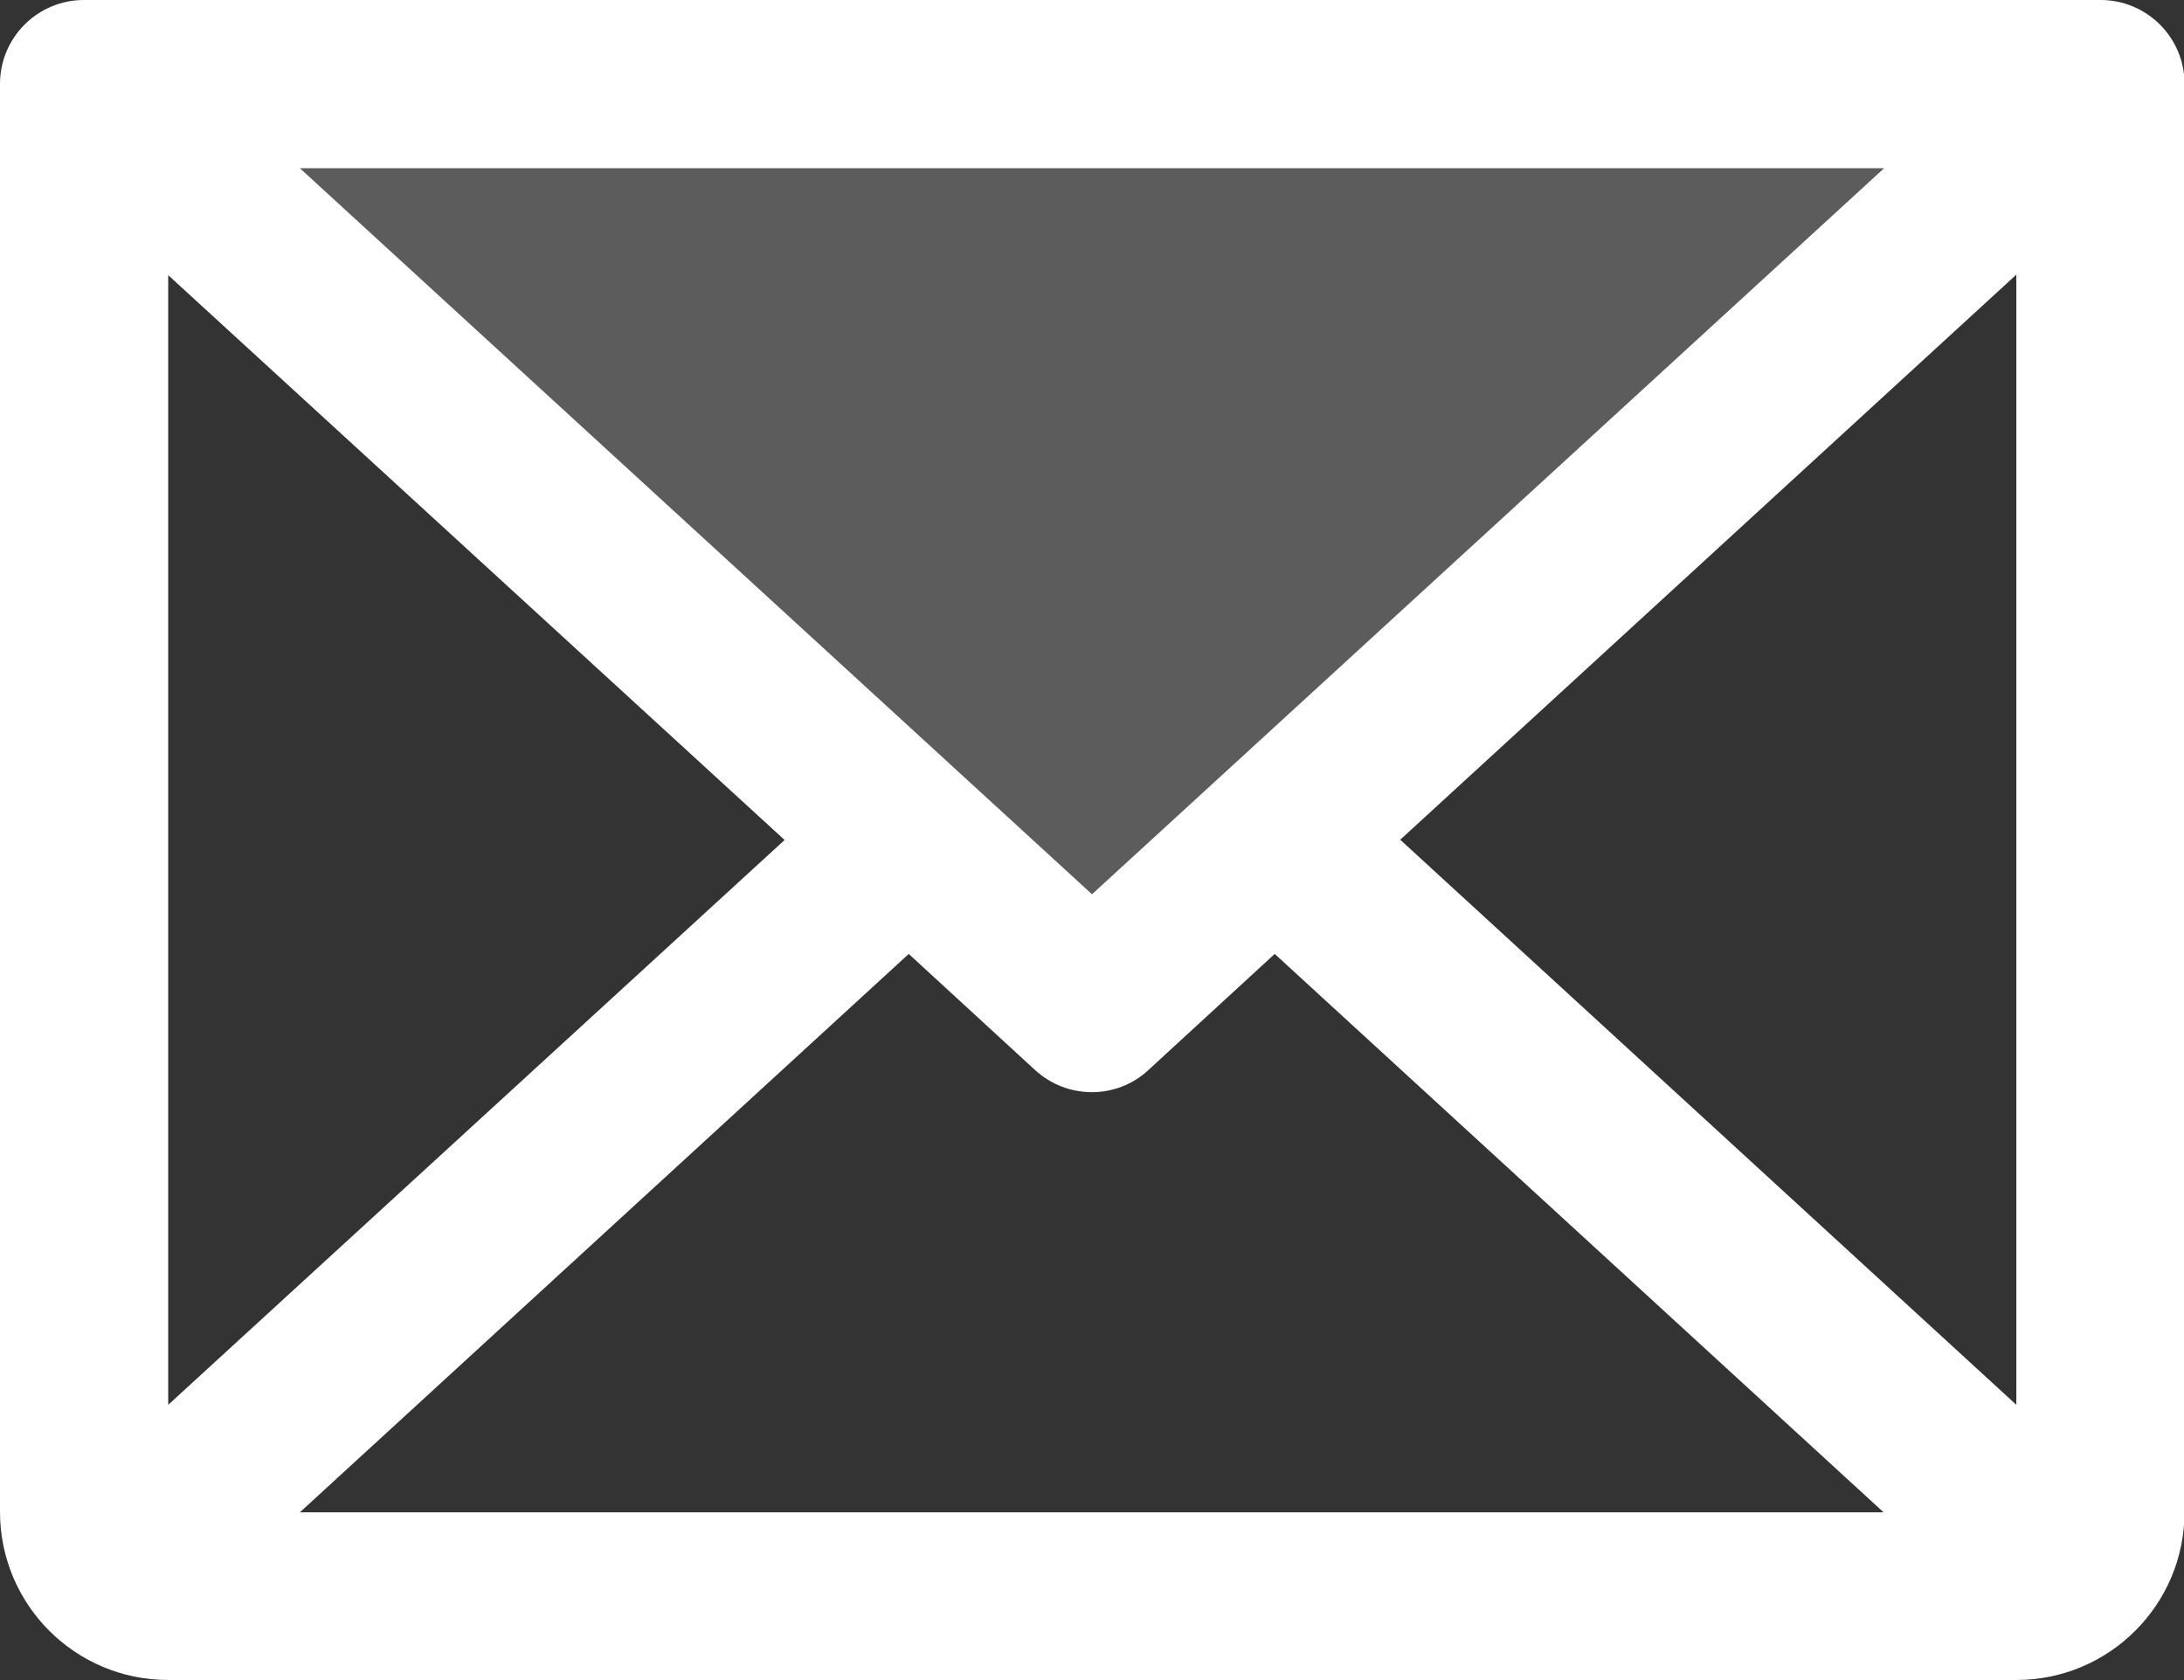 <?xml version="1.0" encoding="UTF-8"?>
<svg xmlns="http://www.w3.org/2000/svg" id="Ebene_1" data-name="Ebene 1" viewBox="0 0 40.64 31.26">
  <rect x="0" y="0" width="40.64" height="31.26" fill="#333333" stroke="none"/>
  <path id="Pfad_31" data-name="Pfad 31" d="M39.08,1.56l-18.76,17.19L1.56,1.56h37.51Z" style="fill: #fff; isolation: isolate; opacity: .2;"></path>
  <path id="Pfad_32" data-name="Pfad 32" d="M39.08,0H1.56C.7,0,0,.7,0,1.56v26.57c0,1.73,1.4,3.13,3.13,3.13h34.39c1.73,0,3.13-1.4,3.13-3.13V1.56c0-.86-.7-1.56-1.56-1.56ZM20.32,16.64L5.58,3.13h29.48l-14.74,13.51ZM14.6,15.63L3.13,26.14V5.12l11.47,10.51ZM16.91,17.75l2.35,2.16c.6.55,1.52.55,2.11,0l2.35-2.16,11.33,10.39H5.58l11.33-10.39ZM26.05,15.63l11.47-10.52v21.03l-11.47-10.52Z" style="fill: #fff;"></path>
</svg>
